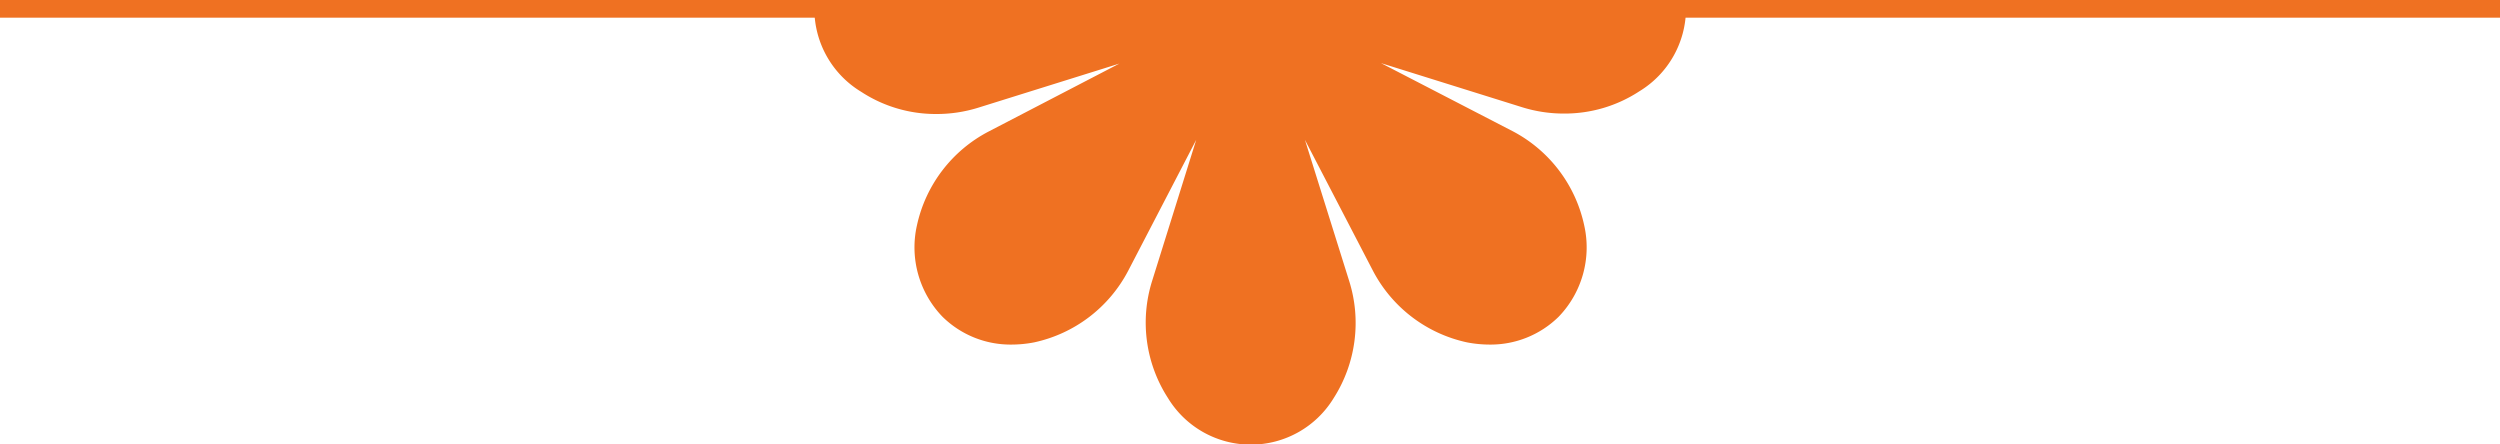 <svg xmlns="http://www.w3.org/2000/svg" viewBox="0 0 283.54 50.4"><defs><style>.cls-1{fill:none;stroke:#ef7122;stroke-miterlimit:10;stroke-width:2.01px;}.cls-2{fill:#ef7122;}</style></defs><g id="Layer_2" data-name="Layer 2"><line class="cls-1" x1="283.54" y1="1" y2="1"/><path class="cls-2" d="M92.36,1a11,11,0,0,0,5.31,9.41,15.44,15.44,0,0,0,8.55,2.52,15.84,15.84,0,0,0,4.74-.72l16-5-14.84,7.71A15.78,15.78,0,0,0,104,25.54a11.33,11.33,0,0,0,2.9,10.39,11,11,0,0,0,7.85,3.15,13.58,13.58,0,0,0,2.54-.25,15.79,15.79,0,0,0,10.67-8.13l7.71-14.84-5,16a15.76,15.76,0,0,0,1.8,13.29,11,11,0,0,0,18.79,0A15.83,15.83,0,0,0,153,31.81l-5-15.95,7.71,14.84a15.79,15.79,0,0,0,10.67,8.13,13.58,13.58,0,0,0,2.54.25,11,11,0,0,0,7.85-3.15,11.33,11.33,0,0,0,2.9-10.39,15.79,15.79,0,0,0-8.13-10.67L156.63,7.16l16,5a15.84,15.84,0,0,0,4.74.72,15.46,15.46,0,0,0,8.55-2.52,11,11,0,0,0,5.3-9.4Z"/></g></svg>